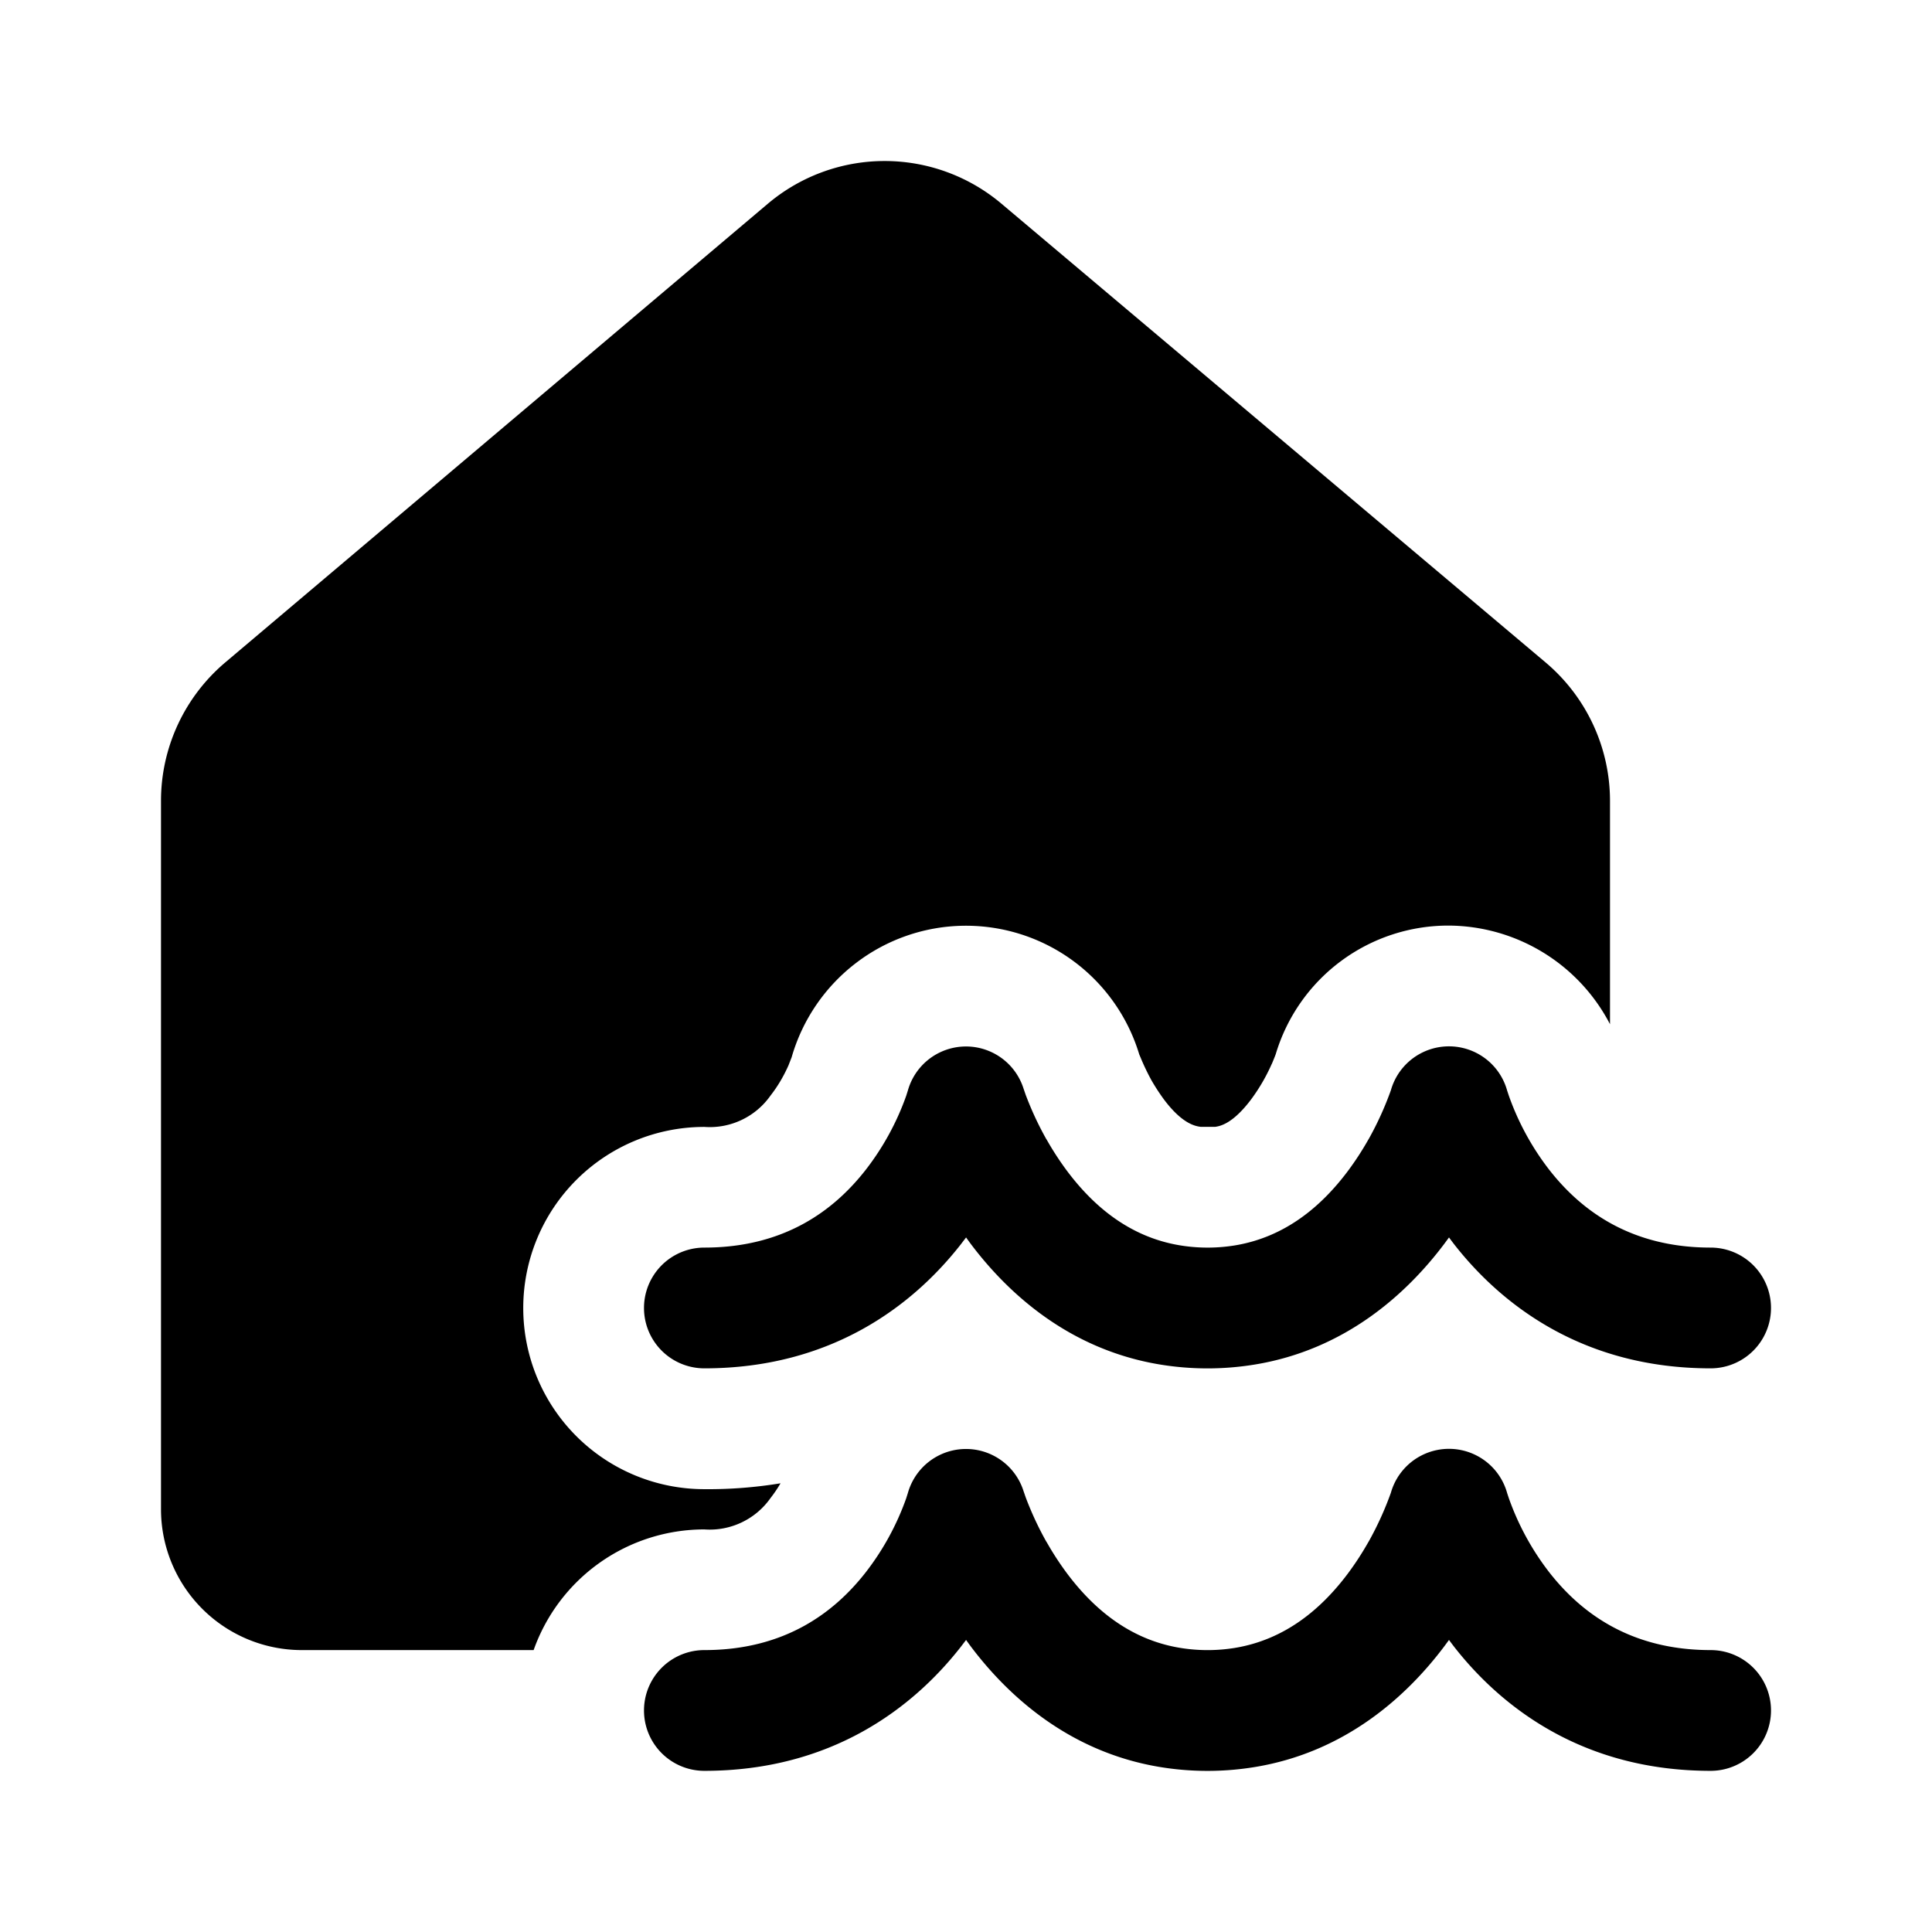 <svg xmlns="http://www.w3.org/2000/svg" width="24" height="24" fill="currentColor"><path d="M9.537 2.532a2.25 2.25 0 0 1 2.903-.002l6.76 5.699c.507.428.8 1.057.8 1.72v2.774a2.272 2.272 0 0 0-2-1.225 2.238 2.238 0 0 0-2.152 1.596c-.011.031-.03.077-.048.12l-.003.005a2.299 2.299 0 0 1-.255.438c-.231.307-.388.332-.446.341h-.181c-.063-.009-.225-.032-.456-.34a2.572 2.572 0 0 1-.155-.238 2.852 2.852 0 0 1-.137-.287l-.015-.035a2.248 2.248 0 0 0-3.52-1.134 2.26 2.26 0 0 0-.798 1.17l-.039.1c-.059.133-.133.26-.223.375a.923.923 0 0 1-.822.39 2.25 2.25 0 1 0 0 4.5c.319.003.635-.022.946-.073-.037.064-.079.125-.124.183a.923.923 0 0 1-.822.39 2.25 2.25 0 0 0-2.121 1.499H3.75A1.75 1.75 0 0 1 2 18.748v-8.8c0-.662.292-1.29.797-1.718l6.74-5.698Z"/><path d="M16.743 14.548c.1-.134.186-.269.257-.395v.001a3.99 3.99 0 0 0 .279-.613l.003-.011a.75.75 0 0 1 1.441.02l.003.009.018.054a3.298 3.298 0 0 0 .504.922c.384.49.996.963 2.002.963a.75.75 0 0 1 0 1.5c-1.574 0-2.587-.777-3.183-1.537a4.655 4.655 0 0 1-.067-.089l-.056.076c-.473.63-1.238 1.32-2.358 1.503a3.63 3.63 0 0 1-1.191-.003c-1.11-.188-1.868-.873-2.339-1.5a5.235 5.235 0 0 1-.055-.076l-.068.089c-.596.76-1.61 1.537-3.183 1.537a.75.75 0 1 1 0-1.5c1.006 0 1.618-.473 2.002-.963a3.298 3.298 0 0 0 .505-.922l.017-.054.003-.009a.75.75 0 0 1 1.44-.02l.004.011.02.058a3.99 3.99 0 0 0 .259.556v-.002c.071.126.157.261.257.395.338.45.802.84 1.453.93a2.11 2.11 0 0 0 .623-.006c.628-.101 1.08-.484 1.41-.924ZM16.743 19.548c.1-.134.186-.269.257-.395v.001a3.99 3.99 0 0 0 .279-.613l.003-.011a.75.75 0 0 1 1.441.02l.003.009.018.054a3.298 3.298 0 0 0 .504.922c.384.49.996.963 2.002.963a.75.75 0 0 1 0 1.5c-1.574 0-2.587-.777-3.183-1.537a4.655 4.655 0 0 1-.067-.089l-.056.076c-.473.63-1.238 1.32-2.358 1.503a3.63 3.63 0 0 1-1.191-.003c-1.11-.188-1.868-.873-2.339-1.5a5.235 5.235 0 0 1-.055-.076l-.068.089c-.596.76-1.61 1.537-3.183 1.537a.75.75 0 1 1 0-1.5c1.006 0 1.618-.473 2.002-.963a3.298 3.298 0 0 0 .505-.922l.017-.054.003-.009a.75.75 0 0 1 1.44-.02l.004.011.02.058a3.99 3.99 0 0 0 .259.556v-.002c.071.126.157.261.257.395.338.45.802.84 1.453.93a2.11 2.11 0 0 0 .623-.006c.628-.101 1.08-.484 1.41-.924Z"/></svg>